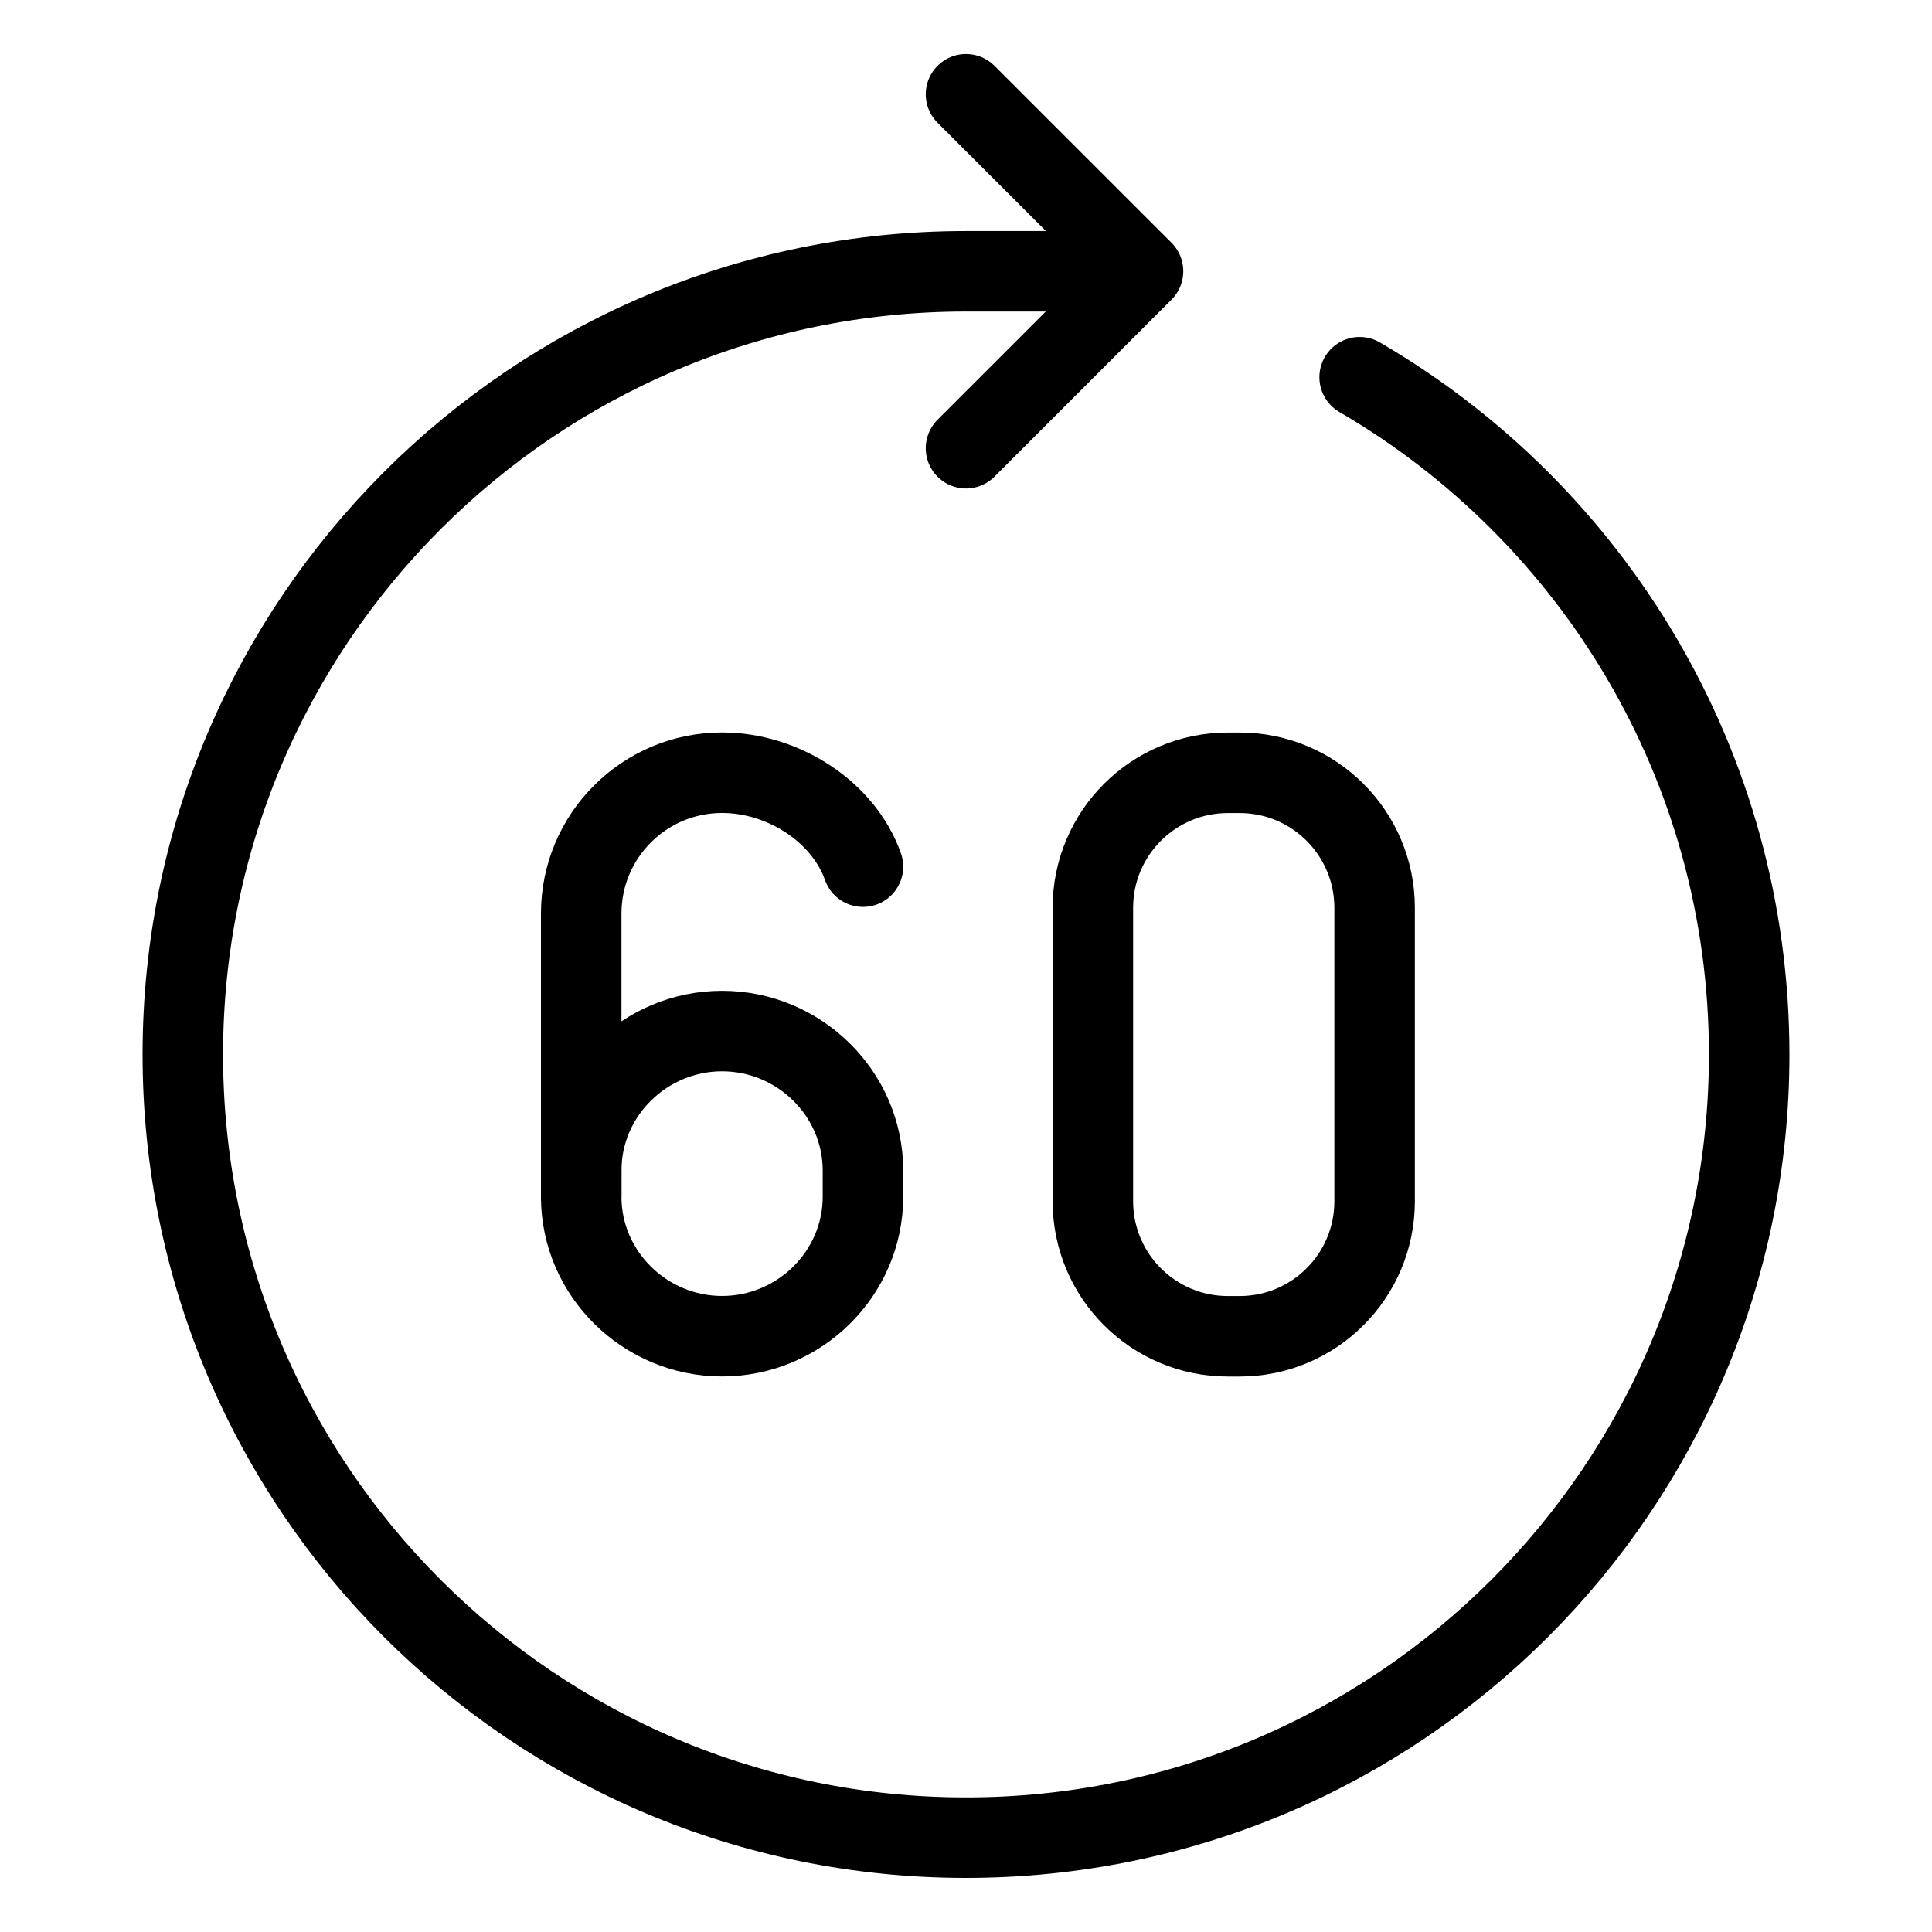 <svg xmlns="http://www.w3.org/2000/svg" fill="none" viewBox="0 0 24 24"><path stroke="#000000" stroke-linecap="round" stroke-linejoin="round" d="M16.89 4.686c2.894 1.686 4.839 4.822 4.839 8.413 0 5.373 -4.356 9.729 -9.729 9.729 -5.373 0 -9.729 -4.356 -9.729 -9.729 0 -5.373 4.356 -9.729 9.729 -9.729h1.938" stroke-width="1"></path><path stroke="#000000" stroke-linecap="round" stroke-linejoin="round" d="m12 1.171 2.199 2.198L12 5.568" stroke-width="1"></path><path stroke="#000000" stroke-linecap="round" stroke-linejoin="round" d="m7.22 14.541 0 0.325c0 0.957 0.793 1.733 1.75 1.733 0.957 0 1.75 -0.776 1.75 -1.733l0 -0.325c0 -0.957 -0.793 -1.733 -1.75 -1.733s-1.75 0.776 -1.75 1.733Z" stroke-width="1"></path><path stroke="#000000" stroke-linecap="round" stroke-linejoin="round" d="m7.22 14.849 0 -3.5c0 -0.967 0.783 -1.75 1.75 -1.75 0.762 0 1.51 0.487 1.75 1.167" stroke-width="1"></path><path stroke="#000000" stroke-linecap="round" stroke-linejoin="round" d="M13.576 11.277v3.646c0 0.926 0.751 1.677 1.677 1.677h0.146c0.926 0 1.677 -0.751 1.677 -1.677v-3.646c0 -0.926 -0.751 -1.677 -1.677 -1.677h-0.146c-0.926 0 -1.677 0.751 -1.677 1.677Z" stroke-width="1"></path></svg>